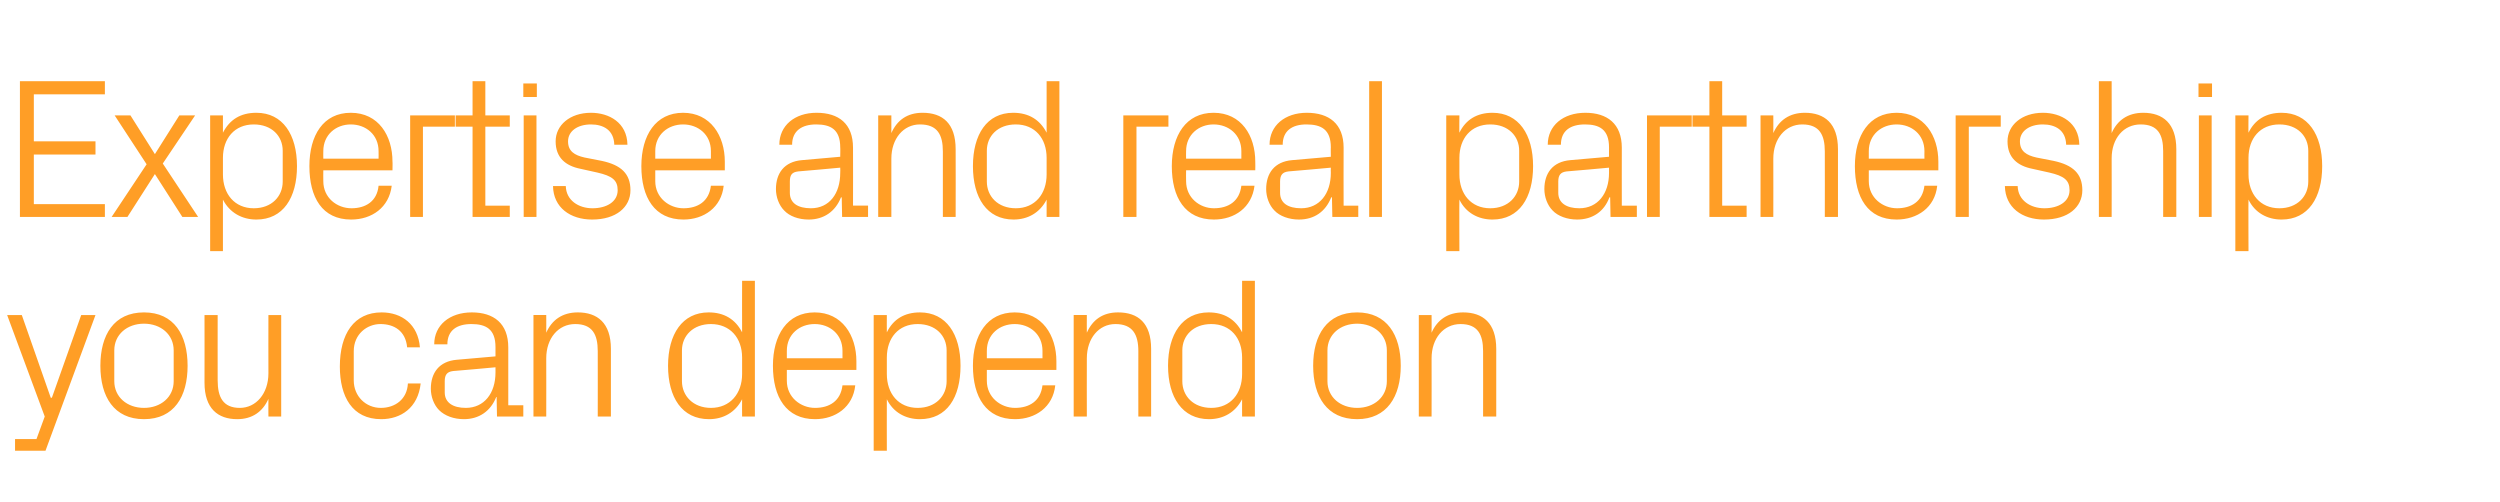 <?xml version="1.0" standalone="no"?><!DOCTYPE svg PUBLIC "-//W3C//DTD SVG 1.1//EN" "http://www.w3.org/Graphics/SVG/1.1/DTD/svg11.dtd"><svg xmlns="http://www.w3.org/2000/svg" version="1.1" width="665px" height="133.4px" viewBox="0 -15 665 133.4" style="top:-15px"><desc>Expertise and real partnership you can depend on</desc><defs/><g id="Polygon36874"><path d="m13.8 90.8l7.8-22h3.8l-13.3 36.1H4v-3.1h5.7l2.2-6l-10-27h3.9l7.7 22h.3zm24.5-22.7c8 0 11.6 6 11.6 14.2c0 8.2-3.6 14.2-11.6 14.2c-8 0-11.6-6-11.6-14.2c0-8.2 3.6-14.2 11.6-14.2zm7.9 10.1c0-4.2-3.4-7.1-7.9-7.1c-4.5 0-7.9 2.9-7.9 7.1v8.2c0 4.2 3.4 7.1 7.9 7.1c4.5 0 7.9-2.9 7.9-7.1v-8.2zm11.7 8c0 4.4 1.4 7.3 5.9 7.3c4.3 0 7.6-3.8 7.6-9.2c-.03.02 0-15.5 0-15.5h3.4v27h-3.4s-.03-4.68 0-4.7c-1.5 3.4-4.3 5.4-8.3 5.4c-5.1 0-8.7-2.8-8.7-9.7c.03.02 0-18 0-18h3.5s-.02 17.43 0 17.4zm50.4-8.8c-.4-4.4-3.5-6.2-7.1-6.2c-3.6 0-7.1 2.7-7.1 7.2v7.8c0 4.2 3.2 7.3 7.2 7.3c3.8 0 7-2.3 7.2-6.5h3.4c-.7 6.5-5.3 9.5-10.5 9.5c-7.7 0-11-6-11-14c0-8.7 3.8-14.4 11.1-14.4c5.4 0 9.7 3.2 10.2 9.3h-3.4zm23.5-.1c0-4.8-2.6-6.1-6.4-6.1c-3.9 0-6.4 1.7-6.4 5.4h-3.5c0-5.1 4.1-8.5 10-8.5c5.8 0 9.7 2.9 9.7 9.3v15.4h4v3h-7l-.1-5.2h-.1c-1.5 3.8-4.6 5.9-8.6 5.9c-2.7 0-5.1-.9-6.6-2.4c-1.4-1.4-2.2-3.6-2.2-5.7c0-4.2 2.2-7.3 6.9-7.7c.05.01 10.3-.9 10.3-.9c0 0-.01-2.54 0-2.5zm-11.3 6.4c-1.6.2-2.2 1-2.2 2.7v3c0 2.7 2.2 4.1 5.6 4.1c4.9 0 7.9-3.9 7.9-9.4v-1.4s-11.26 1.04-11.3 1zm38.5-5.3c0-4.4-1.4-7.2-6-7.2c-4.5 0-7.7 3.8-7.7 9.1c.03-.01 0 15.5 0 15.5h-3.4v-27h3.4s.03 4.69 0 4.7c1.5-3.4 4.3-5.4 8.4-5.4c5.2 0 8.8 2.8 8.8 9.7c-.02-.01 0 18 0 18H159s.03-17.37 0-17.4zm38.4 1.7c0-5.2-3.2-8.9-8.3-8.9c-4.7 0-7.7 3.1-7.7 7v8.2c0 3.9 3 7.1 7.7 7.1c5.1 0 8.3-3.8 8.3-9v-4.4zm0 15.7s-.03-4.63 0-4.6c-1.8 3.5-5 5.3-8.8 5.3c-7.2 0-10.9-5.8-10.9-14.2c0-8.4 3.8-14.2 10.8-14.2c4.1 0 7.1 1.8 8.9 5.3c-.03.04 0-13.7 0-13.7h3.4v36.1h-3.4zm26.7-17.5c0-4.4-3.4-7.1-7.4-7.1c-4 0-7.4 2.7-7.4 7.1c.02.02 0 2 0 2h14.8s-.02-1.98 0-2zm3.4 9.2c-.6 5.8-5.3 9-10.7 9c-7.7 0-11.2-5.9-11.2-14.2c0-8.2 3.8-14.2 11.1-14.2c7.3 0 11.1 6.1 11.1 13v2.3h-18.5s.02 2.89 0 2.9c0 4.4 3.7 7.2 7.5 7.2c3.8 0 6.8-1.8 7.3-6h3.4zm8.4-3c0 5.2 3.1 9 8.2 9c4.8 0 7.7-3.2 7.7-7.1v-8.2c0-3.9-2.9-7-7.7-7c-5.1 0-8.2 3.7-8.2 8.9v4.4zm-3.5 20.4V68.8h3.5s-.03 4.64 0 4.6c1.7-3.5 4.7-5.3 8.8-5.3c7 0 10.8 5.8 10.8 14.2c0 8.4-3.6 14.2-10.8 14.2c-3.8 0-7.1-1.8-8.8-5.3c-.03-.03 0 13.7 0 13.7h-3.5zm44.9-26.6c0-4.4-3.4-7.1-7.4-7.1c-4 0-7.4 2.7-7.4 7.1c.02.02 0 2 0 2h14.8s-.02-1.98 0-2zm3.4 9.2c-.6 5.8-5.3 9-10.7 9c-7.7 0-11.2-5.9-11.2-14.2c0-8.2 3.8-14.2 11.1-14.2c7.3 0 11.1 6.1 11.1 13v2.3h-18.5s.02 2.89 0 2.9c0 4.4 3.7 7.2 7.5 7.2c3.8 0 6.8-1.8 7.3-6h3.4zm22.1-9.1c0-4.4-1.5-7.2-6.1-7.2c-4.4 0-7.6 3.8-7.6 9.1c-.03-.01 0 15.5 0 15.5h-3.5v-27h3.5s-.03 4.69 0 4.7c1.5-3.4 4.2-5.4 8.3-5.4c5.3 0 8.8 2.8 8.8 9.7c.02-.01 0 18 0 18h-3.4s-.03-17.37 0-17.4zm27.6 1.7c0-5.2-3.1-8.9-8.2-8.9c-4.8 0-7.7 3.1-7.7 7v8.2c0 3.9 2.9 7.1 7.7 7.1c5.1 0 8.2-3.8 8.2-9v-4.4zm0 15.7s-.02-4.63 0-4.6c-1.8 3.5-5 5.3-8.8 5.3c-7.1 0-10.9-5.8-10.9-14.2c0-8.4 3.8-14.2 10.8-14.2c4.1 0 7.1 1.8 8.9 5.3c-.02.04 0-13.7 0-13.7h3.4v36.1h-3.4zM361 68.1c7.9 0 11.6 6 11.6 14.2c0 8.2-3.7 14.2-11.6 14.2c-8 0-11.7-6-11.7-14.2c0-8.2 3.7-14.2 11.7-14.2zm7.9 10.1c0-4.2-3.4-7.1-7.9-7.1c-4.5 0-7.9 2.9-7.9 7.1v8.2c0 4.2 3.4 7.1 7.9 7.1c4.5 0 7.9-2.9 7.9-7.1v-8.2zm25.6.2c0-4.4-1.4-7.2-6-7.2c-4.5 0-7.7 3.8-7.7 9.1c.03-.01 0 15.5 0 15.5h-3.4v-27h3.4s.03 4.69 0 4.7c1.5-3.4 4.3-5.4 8.4-5.4c5.2 0 8.8 2.8 8.8 9.7c-.02-.01 0 18 0 18h-3.5s.03-17.37 0-17.4z" stroke="none" fill="#ff9e26"/></g><g id="Polygon36873"><path d="m5.3 6.6h22.6v3.5H9v12.5h16.4v3.5H9v13.2h18.9v3.4H5.3V6.6zM39 28.7l-8.5-13h4.2L41.2 26l6.5-10.3h4.2l-8.6 12.8l9.4 14.2h-4.2l-7.3-11.4l-7.3 11.4h-4.2l9.3-14zm20.3 2.7c0 5.2 3.1 9 8.2 9c4.8 0 7.7-3.2 7.7-7.1v-8.2c0-3.9-2.9-7-7.7-7c-5.1 0-8.2 3.7-8.2 8.9v4.4zm-3.4 20.4V15.7h3.4v4.6c1.8-3.5 4.7-5.3 8.9-5.3c7 0 10.8 5.8 10.8 14.2c0 8.4-3.7 14.2-10.8 14.2c-3.8 0-7.1-1.8-8.9-5.3v13.7h-3.4zm44.8-26.6c0-4.4-3.4-7.1-7.4-7.1c-3.9 0-7.3 2.7-7.3 7.1c-.03.02 0 2 0 2h14.7s.03-1.98 0-2zm3.5 9.2c-.7 5.8-5.3 9-10.8 9c-7.7 0-11.1-5.9-11.1-14.2C82.3 21 86 15 93.3 15c7.4 0 11.1 6.1 11.1 13c.05-.02 0 2.3 0 2.3H86s-.03 2.89 0 2.9c0 4.4 3.6 7.2 7.5 7.2c3.7 0 6.8-1.8 7.2-6h3.5zm4.9-18.7H121v3h-8.5v24h-3.4v-27zm20 24h6.5v3h-9.9v-24h-4.5v-3h4.5V6.6h3.4v9.1h6.5v3h-6.5v21zm10.2 3v-27h3.4v27h-3.4zm3.5-31.9h-3.6V7.2h3.6v3.6zm17.3 17c5.1 1.1 7.6 3.4 7.6 7.8c0 4.5-3.8 7.8-10.2 7.8c-5.8 0-10.3-3.2-10.4-8.9h3.4c.1 3.8 3.4 5.9 7.1 5.9c3.7 0 6.7-1.7 6.7-4.8c0-2.7-1.5-3.8-5.4-4.7l-4.5-1c-4-.8-6.6-3-6.6-7.3c0-4.3 3.8-7.6 9.4-7.6c4.8 0 9.6 2.6 9.7 8.5h-3.5c-.1-3.9-2.9-5.4-6.2-5.4c-3.6 0-6.1 1.8-6.1 4.5c0 2.6 1.7 3.7 4.4 4.3l4.6.9zm29-2.6c0-4.4-3.4-7.1-7.4-7.1c-4 0-7.4 2.7-7.4 7.1c.02.02 0 2 0 2h14.8v-2zm3.4 9.2c-.6 5.8-5.3 9-10.7 9c-7.7 0-11.2-5.9-11.2-14.2c0-8.2 3.8-14.2 11.1-14.2c7.3 0 11.1 6.1 11.1 13v2.3h-18.5s.02 2.89 0 2.9c0 4.4 3.7 7.2 7.5 7.2c3.8 0 6.8-1.8 7.3-6h3.4zm31-10.2c0-4.8-2.6-6.1-6.4-6.1c-3.8 0-6.4 1.7-6.4 5.4h-3.4c0-5.1 4.1-8.5 9.9-8.5c5.9 0 9.7 2.9 9.7 9.3c.04-.03 0 15.4 0 15.4h4v3H224l-.1-5.2h-.2c-1.5 3.8-4.6 5.9-8.6 5.9c-2.7 0-5.1-.9-6.5-2.4c-1.4-1.4-2.2-3.6-2.2-5.7c0-4.2 2.2-7.3 6.9-7.7l10.2-.9s.05-2.54 0-2.5zm-11.2 6.4c-1.7.2-2.2 1-2.2 2.7v3c0 2.7 2.1 4.1 5.6 4.1c4.9 0 7.8-3.9 7.8-9.4c.05-.04 0-1.4 0-1.4c0 0-11.21 1.04-11.2 1zm38.5-5.3c0-4.4-1.4-7.2-6.1-7.2c-4.4 0-7.6 3.8-7.6 9.1c-.01-.01 0 15.5 0 15.5h-3.5v-27h3.5v4.7c1.5-3.4 4.2-5.4 8.3-5.4c5.3 0 8.8 2.8 8.8 9.7c.04-.01 0 18 0 18h-3.4s-.01-17.37 0-17.4zm27.6 1.7c0-5.2-3.1-8.9-8.2-8.9c-4.8 0-7.7 3.1-7.7 7v8.2c0 3.9 2.9 7.1 7.7 7.1c5.1 0 8.2-3.8 8.2-9V27zm0 15.7v-4.6c-1.8 3.5-5 5.3-8.8 5.3c-7.1 0-10.8-5.8-10.8-14.2c0-8.4 3.7-14.2 10.7-14.2c4.1 0 7.1 1.8 8.9 5.3V6.6h3.4v36.1h-3.4zm20.4-27h12v3h-8.5v24h-3.5v-27zm31.4 9.5c0-4.4-3.4-7.1-7.4-7.1c-3.9 0-7.3 2.7-7.3 7.1c-.04.02 0 2 0 2h14.7s.02-1.98 0-2zm3.5 9.2c-.7 5.8-5.3 9-10.8 9c-7.7 0-11.2-5.9-11.2-14.2c0-8.2 3.8-14.2 11.1-14.2c7.4 0 11.1 6.1 11.1 13c.04-.02 0 2.3 0 2.3h-18.4s-.04 2.89 0 2.9c0 4.4 3.6 7.2 7.4 7.2c3.8 0 6.8-1.8 7.3-6h3.5zM354 24.2c0-4.8-2.6-6.1-6.5-6.1c-3.8 0-6.3 1.7-6.3 5.4h-3.5c0-5.1 4.1-8.5 9.9-8.5c5.9 0 9.8 2.9 9.8 9.3c-.04-.03 0 15.4 0 15.4h3.9v3h-6.9l-.1-5.2h-.2c-1.5 3.8-4.5 5.9-8.6 5.9c-2.6 0-5.1-.9-6.5-2.4c-1.4-1.4-2.2-3.6-2.2-5.7c0-4.2 2.2-7.3 6.9-7.7c.01.01 10.3-.9 10.3-.9c0 0-.04-2.54 0-2.5zm-11.3 6.4c-1.6.2-2.2 1-2.2 2.7v3c0 2.7 2.1 4.1 5.6 4.1c4.9 0 7.9-3.9 7.9-9.4c-.04-.04 0-1.4 0-1.4c0 0-11.3 1.04-11.3 1zm21.5 12.1V6.6h3.4v36.1h-3.4zm24-11.3c0 5.2 3.1 9 8.2 9c4.8 0 7.7-3.2 7.7-7.1v-8.2c0-3.9-2.9-7-7.7-7c-5.1 0-8.2 3.7-8.2 8.9v4.4zm-3.5 20.4V15.7h3.5s-.05 4.64 0 4.6c1.7-3.5 4.7-5.3 8.8-5.3c7 0 10.8 5.8 10.8 14.2c0 8.4-3.7 14.2-10.8 14.2c-3.8 0-7.1-1.8-8.8-5.3c-.05-.03 0 13.7 0 13.7h-3.5zM428 24.2c0-4.8-2.6-6.1-6.4-6.1c-3.9 0-6.4 1.7-6.4 5.4h-3.5c0-5.1 4.1-8.5 10-8.5c5.8 0 9.7 2.9 9.7 9.3c-.02-.03 0 15.4 0 15.4h4v3h-7l-.1-5.2h-.2c-1.4 3.8-4.5 5.9-8.6 5.9c-2.6 0-5.1-.9-6.5-2.4c-1.4-1.4-2.2-3.6-2.2-5.7c0-4.2 2.2-7.3 6.9-7.7c.03.01 10.3-.9 10.3-.9c0 0-.02-2.54 0-2.5zm-11.3 6.4c-1.6.2-2.2 1-2.2 2.7v3c0 2.7 2.2 4.1 5.6 4.1c4.9 0 7.9-3.9 7.9-9.4c-.02-.04 0-1.4 0-1.4c0 0-11.28 1.04-11.3 1zm21.4-14.9H450v3h-8.5v24h-3.4v-27zm20 24h6.5v3h-9.9v-24h-4.5v-3h4.5V6.6h3.4v9.1h6.5v3h-6.5v21zm27.3-14.4c0-4.4-1.4-7.2-6-7.2c-4.5 0-7.7 3.8-7.7 9.1c.03-.01 0 15.5 0 15.5h-3.4v-27h3.4s.03 4.69 0 4.7c1.5-3.4 4.3-5.4 8.4-5.4c5.2 0 8.8 2.8 8.8 9.7c-.02-.01 0 18 0 18h-3.5s.03-17.37 0-17.4zm26.5-.1c0-4.4-3.4-7.1-7.4-7.1c-4 0-7.4 2.7-7.4 7.1v2h14.8s-.03-1.98 0-2zm3.4 9.2c-.6 5.8-5.3 9-10.8 9c-7.7 0-11.1-5.9-11.1-14.2c0-8.2 3.8-14.2 11.1-14.2c7.3 0 11.1 6.1 11.1 13v2.3h-18.5v2.9c0 4.4 3.7 7.2 7.5 7.2c3.8 0 6.8-1.8 7.3-6h3.4zm4.9-18.7h12v3h-8.5v24h-3.5v-27zm26.1 12.1c5.1 1.1 7.6 3.4 7.6 7.8c0 4.5-3.8 7.8-10.2 7.8c-5.8 0-10.3-3.2-10.4-8.9h3.4c.1 3.8 3.4 5.9 7.1 5.9c3.7 0 6.7-1.7 6.7-4.8c0-2.7-1.5-3.8-5.4-4.7l-4.5-1c-4-.8-6.6-3-6.6-7.3c0-4.3 3.8-7.6 9.4-7.6c4.8 0 9.6 2.6 9.7 8.5h-3.5c-.1-3.9-2.9-5.4-6.2-5.4c-3.6 0-6.1 1.8-6.1 4.5c0 2.6 1.7 3.7 4.4 4.3l4.6.9zm29.1-2.6c0-4.4-1.4-7.1-6-7.1c-4.5 0-7.7 3.7-7.7 9c.03-.02 0 15.6 0 15.6h-3.4V6.6h3.4s.03 13.79 0 13.8c1.5-3.4 4.3-5.4 8.4-5.4c5.2 0 8.8 2.8 8.8 9.7c-.02-.01 0 18 0 18h-3.5s.03-17.48 0-17.5zm9.5 17.5v-27h3.4v27h-3.4zm3.5-31.9h-3.6V7.2h3.6v3.6zm9.7 20.6c0 5.2 3.1 9 8.2 9c4.8 0 7.7-3.2 7.7-7.1v-8.2c0-3.9-2.9-7-7.7-7c-5.1 0-8.2 3.7-8.2 8.9v4.4zm-3.5 20.4V15.7h3.5s-.05 4.64 0 4.6c1.7-3.5 4.7-5.3 8.8-5.3c7 0 10.8 5.8 10.8 14.2c0 8.4-3.7 14.2-10.8 14.2c-3.8 0-7.1-1.8-8.8-5.3c-.05-.03 0 13.7 0 13.7h-3.5z" stroke="none" fill="#ff9e26"/></g></svg>